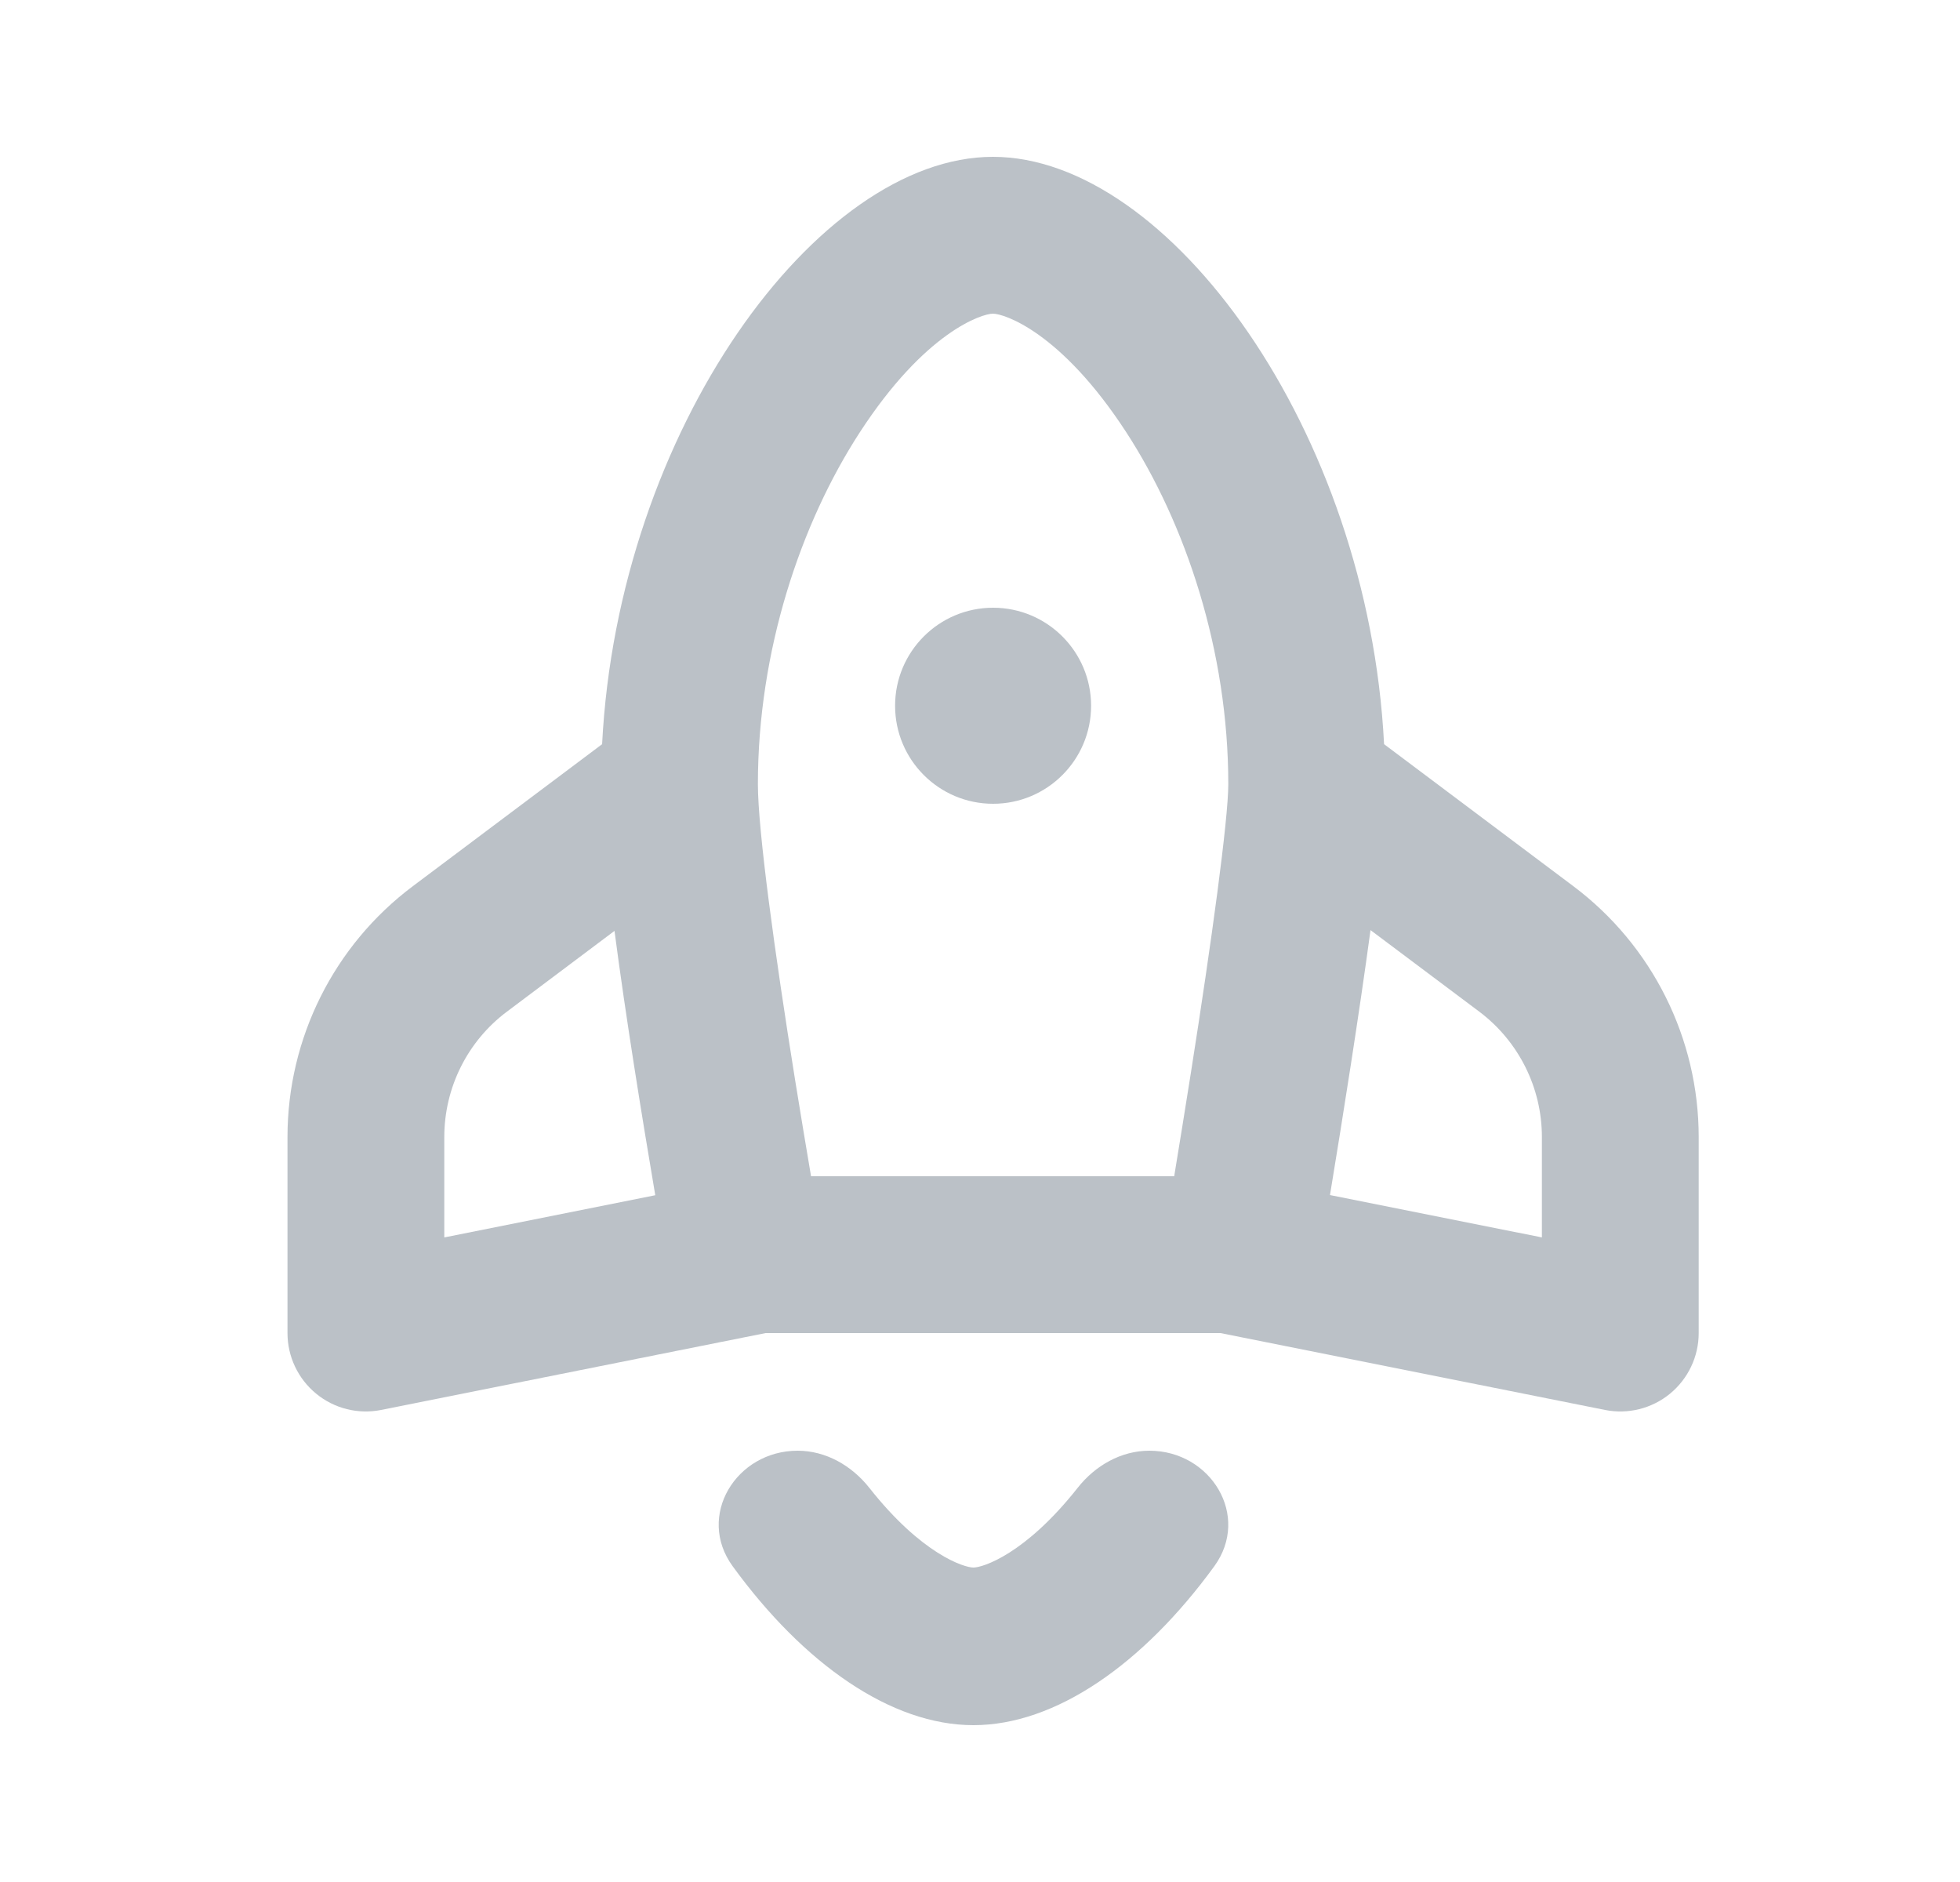 <svg width="25" height="24" viewBox="0 0 25 24" fill="none" xmlns="http://www.w3.org/2000/svg">
<path d="M13.917 9C13.917 9.69 13.357 10.25 12.667 10.25C11.976 10.25 11.417 9.69 11.417 9C11.417 8.31 11.976 7.75 12.667 7.75C13.357 7.75 13.917 8.31 13.917 9Z" fill="#BBC1C7"/>
<path fill-rule="evenodd" clip-rule="evenodd" d="M9.764 17L4.863 17.98C4.569 18.039 4.264 17.963 4.033 17.773C3.801 17.583 3.667 17.299 3.667 17V14.5C3.667 13.241 4.259 12.055 5.267 11.3L7.68 9.49C7.883 5.492 10.425 2 12.665 2C14.908 2 17.451 5.492 17.654 9.49L20.067 11.3C21.074 12.055 21.667 13.241 21.667 14.5V17C21.667 17.3 21.532 17.583 21.301 17.773C21.069 17.963 20.764 18.039 20.471 17.98L15.568 17H9.764ZM9.667 10C9.667 8.299 10.212 6.675 10.967 5.513C11.802 4.228 12.527 4 12.665 4C12.805 4 13.531 4.229 14.366 5.513C15.121 6.675 15.667 8.299 15.667 10C15.667 10.45 15.454 12.006 15.191 13.674C15.117 14.141 15.044 14.594 14.977 15H10.345C10.281 14.622 10.211 14.203 10.141 13.769C9.882 12.155 9.667 10.586 9.667 10ZM8.358 15.242C8.187 14.233 7.98 12.957 7.838 11.871L6.467 12.9C5.963 13.277 5.667 13.87 5.667 14.5V15.78L8.358 15.242ZM16.964 15.24L19.667 15.78V14.5C19.667 13.87 19.37 13.278 18.867 12.9L17.481 11.861C17.336 12.934 17.132 14.222 16.964 15.24Z" fill="#BBC1C7"/>
<path d="M10.174 18.5C10.533 18.5 10.863 18.689 11.088 18.973C11.758 19.823 12.299 19.99 12.416 19.99C12.534 19.99 13.075 19.823 13.746 18.973C13.97 18.689 14.3 18.5 14.66 18.5C15.446 18.5 15.955 19.333 15.488 19.974C14.581 21.22 13.465 22 12.416 22C11.367 22 10.252 21.22 9.345 19.973C8.879 19.333 9.388 18.5 10.174 18.5Z" fill="#BBC1C7"/>
</svg>
